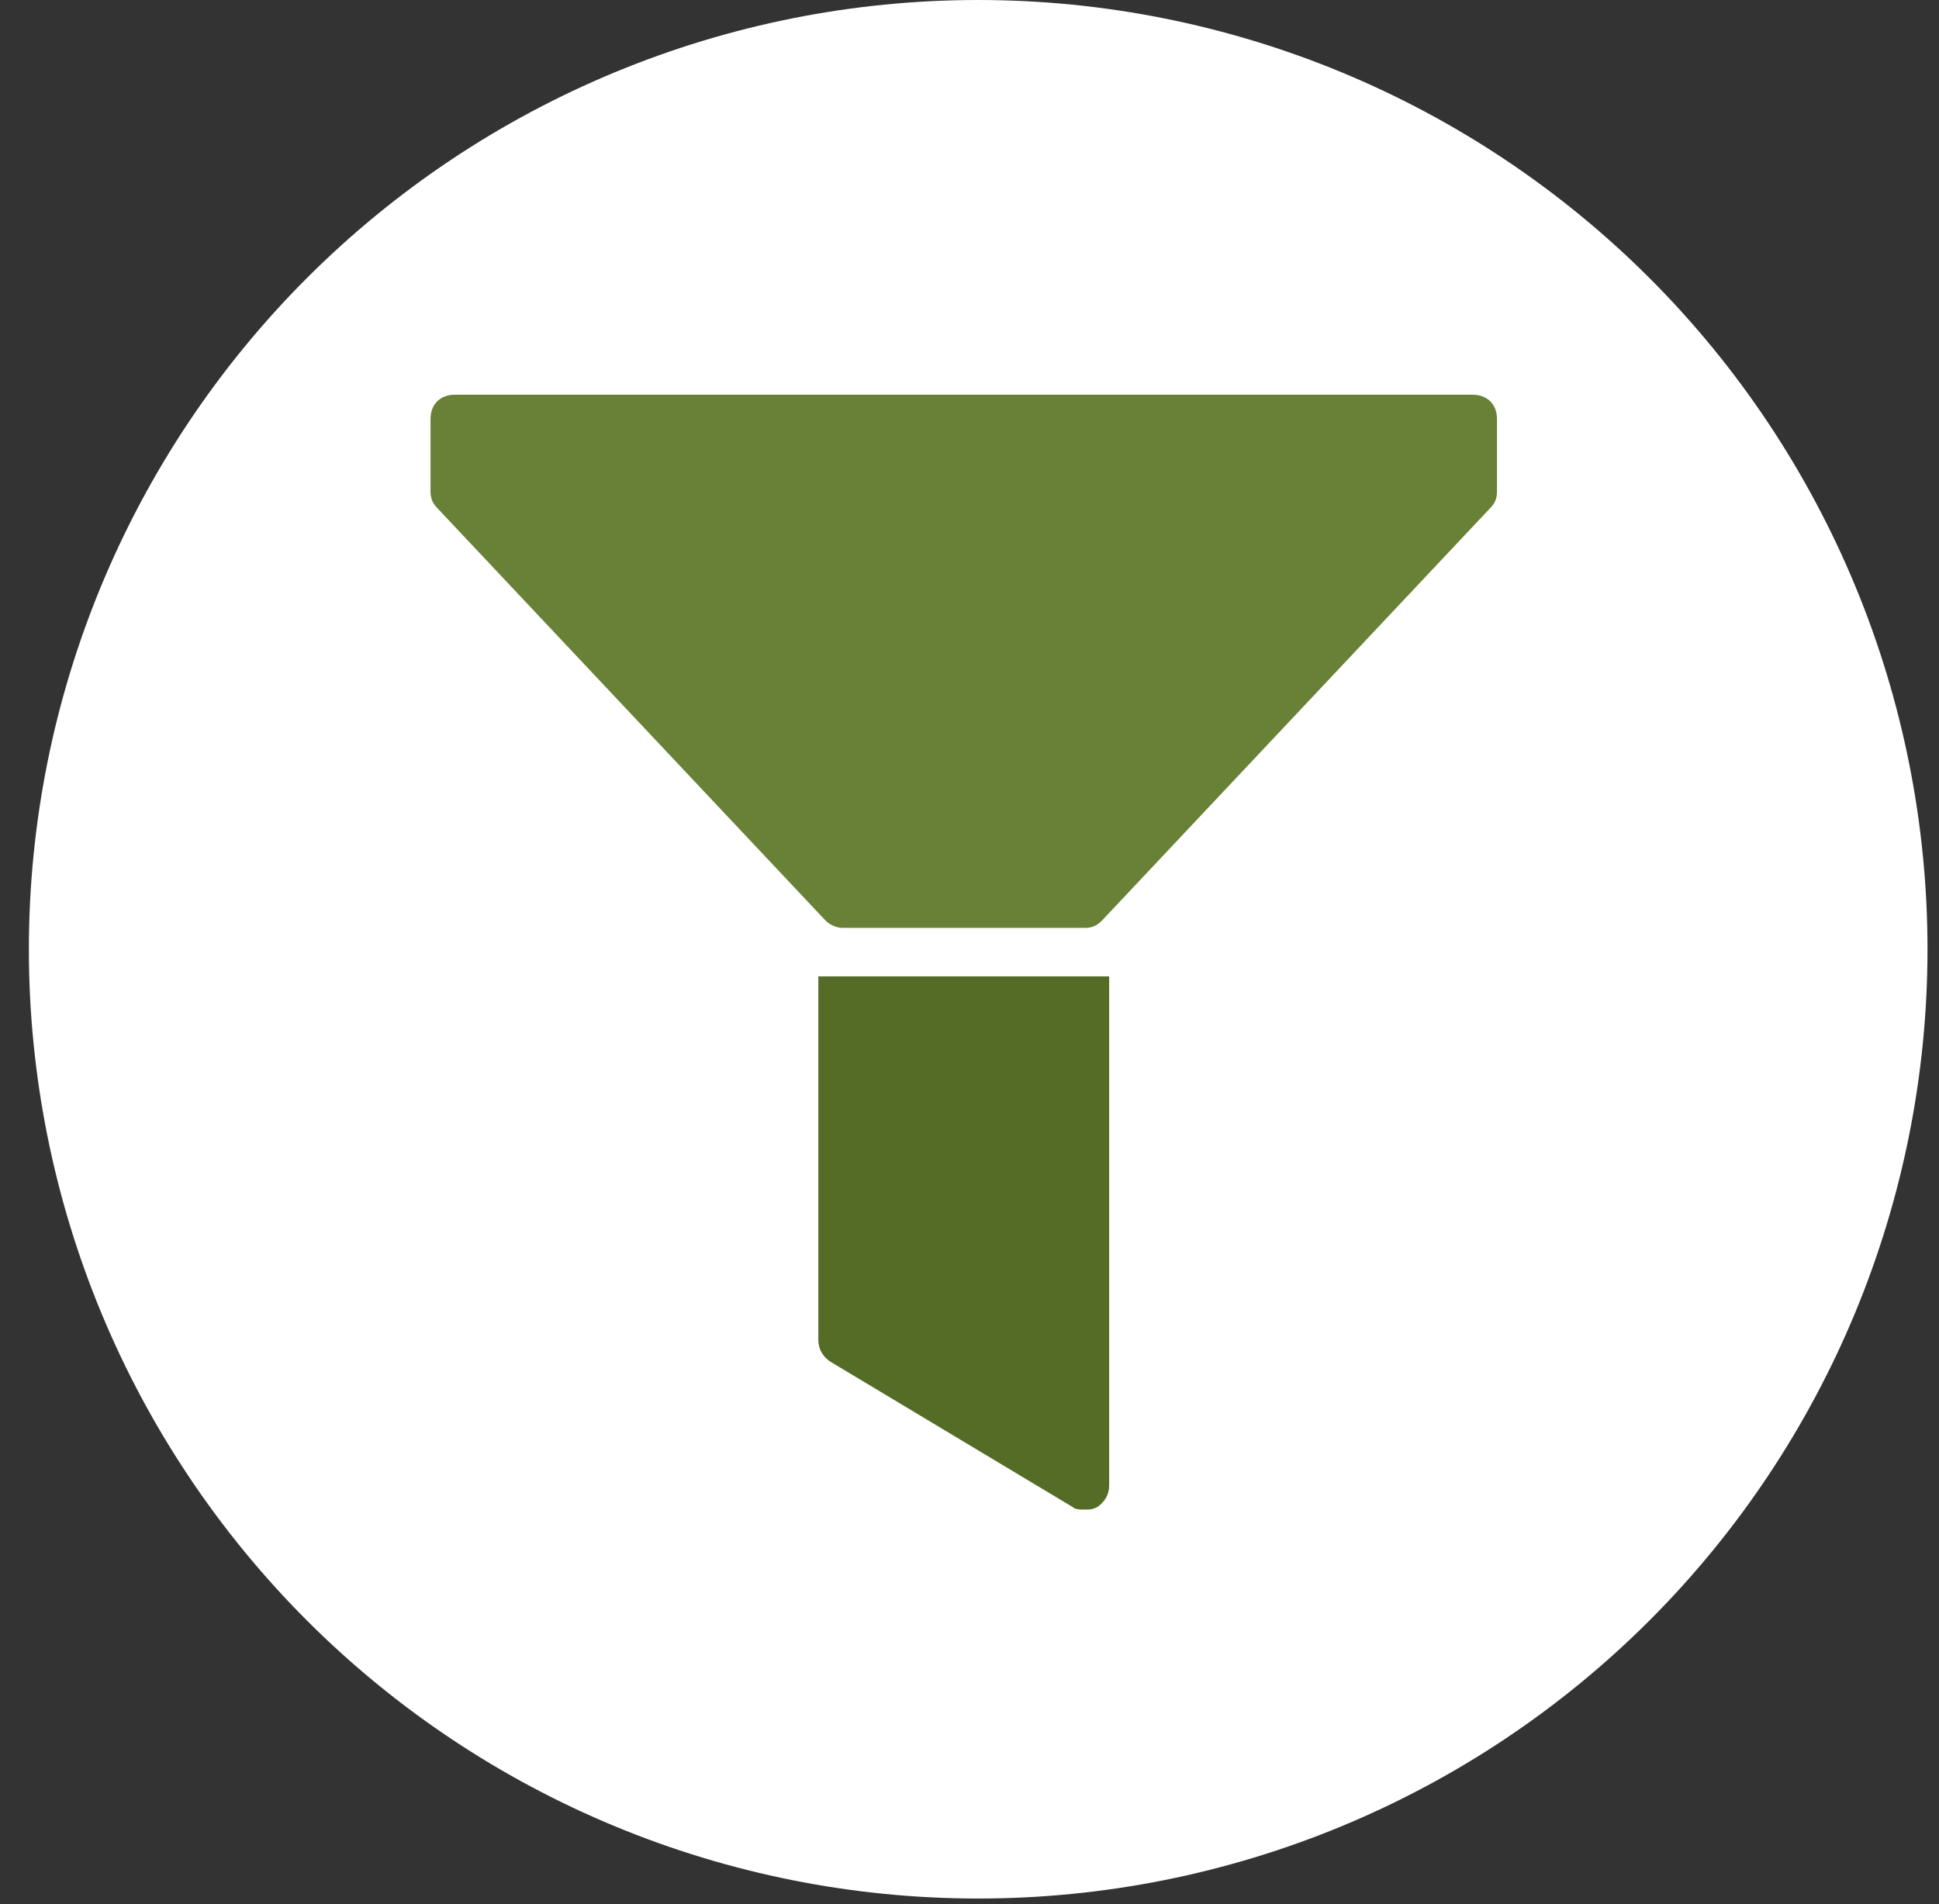 <svg width="56" height="55" viewBox="0 0 56 55" fill="none" xmlns="http://www.w3.org/2000/svg">
<rect x="0" y="0" width="56" height="55" fill="#333333" stroke="none"/>
<g clip-path="url(#clip0_54_1970)">
<path d="M28.251 54.834C35.523 54.834 42.496 51.946 47.638 46.804C52.779 41.662 55.668 34.688 55.668 27.417C55.668 20.146 52.779 13.172 47.638 8.03C42.496 2.889 35.523 0 28.251 0C20.98 0 14.006 2.889 8.864 8.03C3.723 13.172 0.834 20.146 0.834 27.417C0.834 34.688 3.723 41.662 8.864 46.804C14.006 51.946 20.98 54.834 28.251 54.834Z" fill="white"/>
<g clip-path="url(#clip1_54_1970)">
<path d="M23.634 28.2V38.7C23.634 38.98 23.774 39.19 23.984 39.33L30.984 43.53C31.054 43.6 31.194 43.6 31.334 43.6C31.474 43.6 31.544 43.6 31.684 43.53C31.894 43.39 32.034 43.18 32.034 42.9V28.2H23.634Z" fill="#556C26"/>
<path d="M42.534 11.4H13.134C12.714 11.4 12.434 11.68 12.434 12.1V14.2C12.434 14.41 12.504 14.55 12.644 14.69L23.844 26.59C23.984 26.73 24.194 26.8 24.334 26.8H31.334C31.544 26.8 31.684 26.73 31.824 26.59L43.024 14.69C43.164 14.55 43.234 14.41 43.234 14.2V12.1C43.234 11.68 42.954 11.4 42.534 11.4Z" fill="#698037"/>
</g>
</g>
<defs>
<clipPath id="clip0_54_1970">
<rect width="54.834" height="54.834" fill="white" transform="translate(0.834)"/>
</clipPath>
<clipPath id="clip1_54_1970">
<rect width="35" height="35" fill="white" transform="translate(10.334 10)"/>
</clipPath>
</defs>
</svg>
